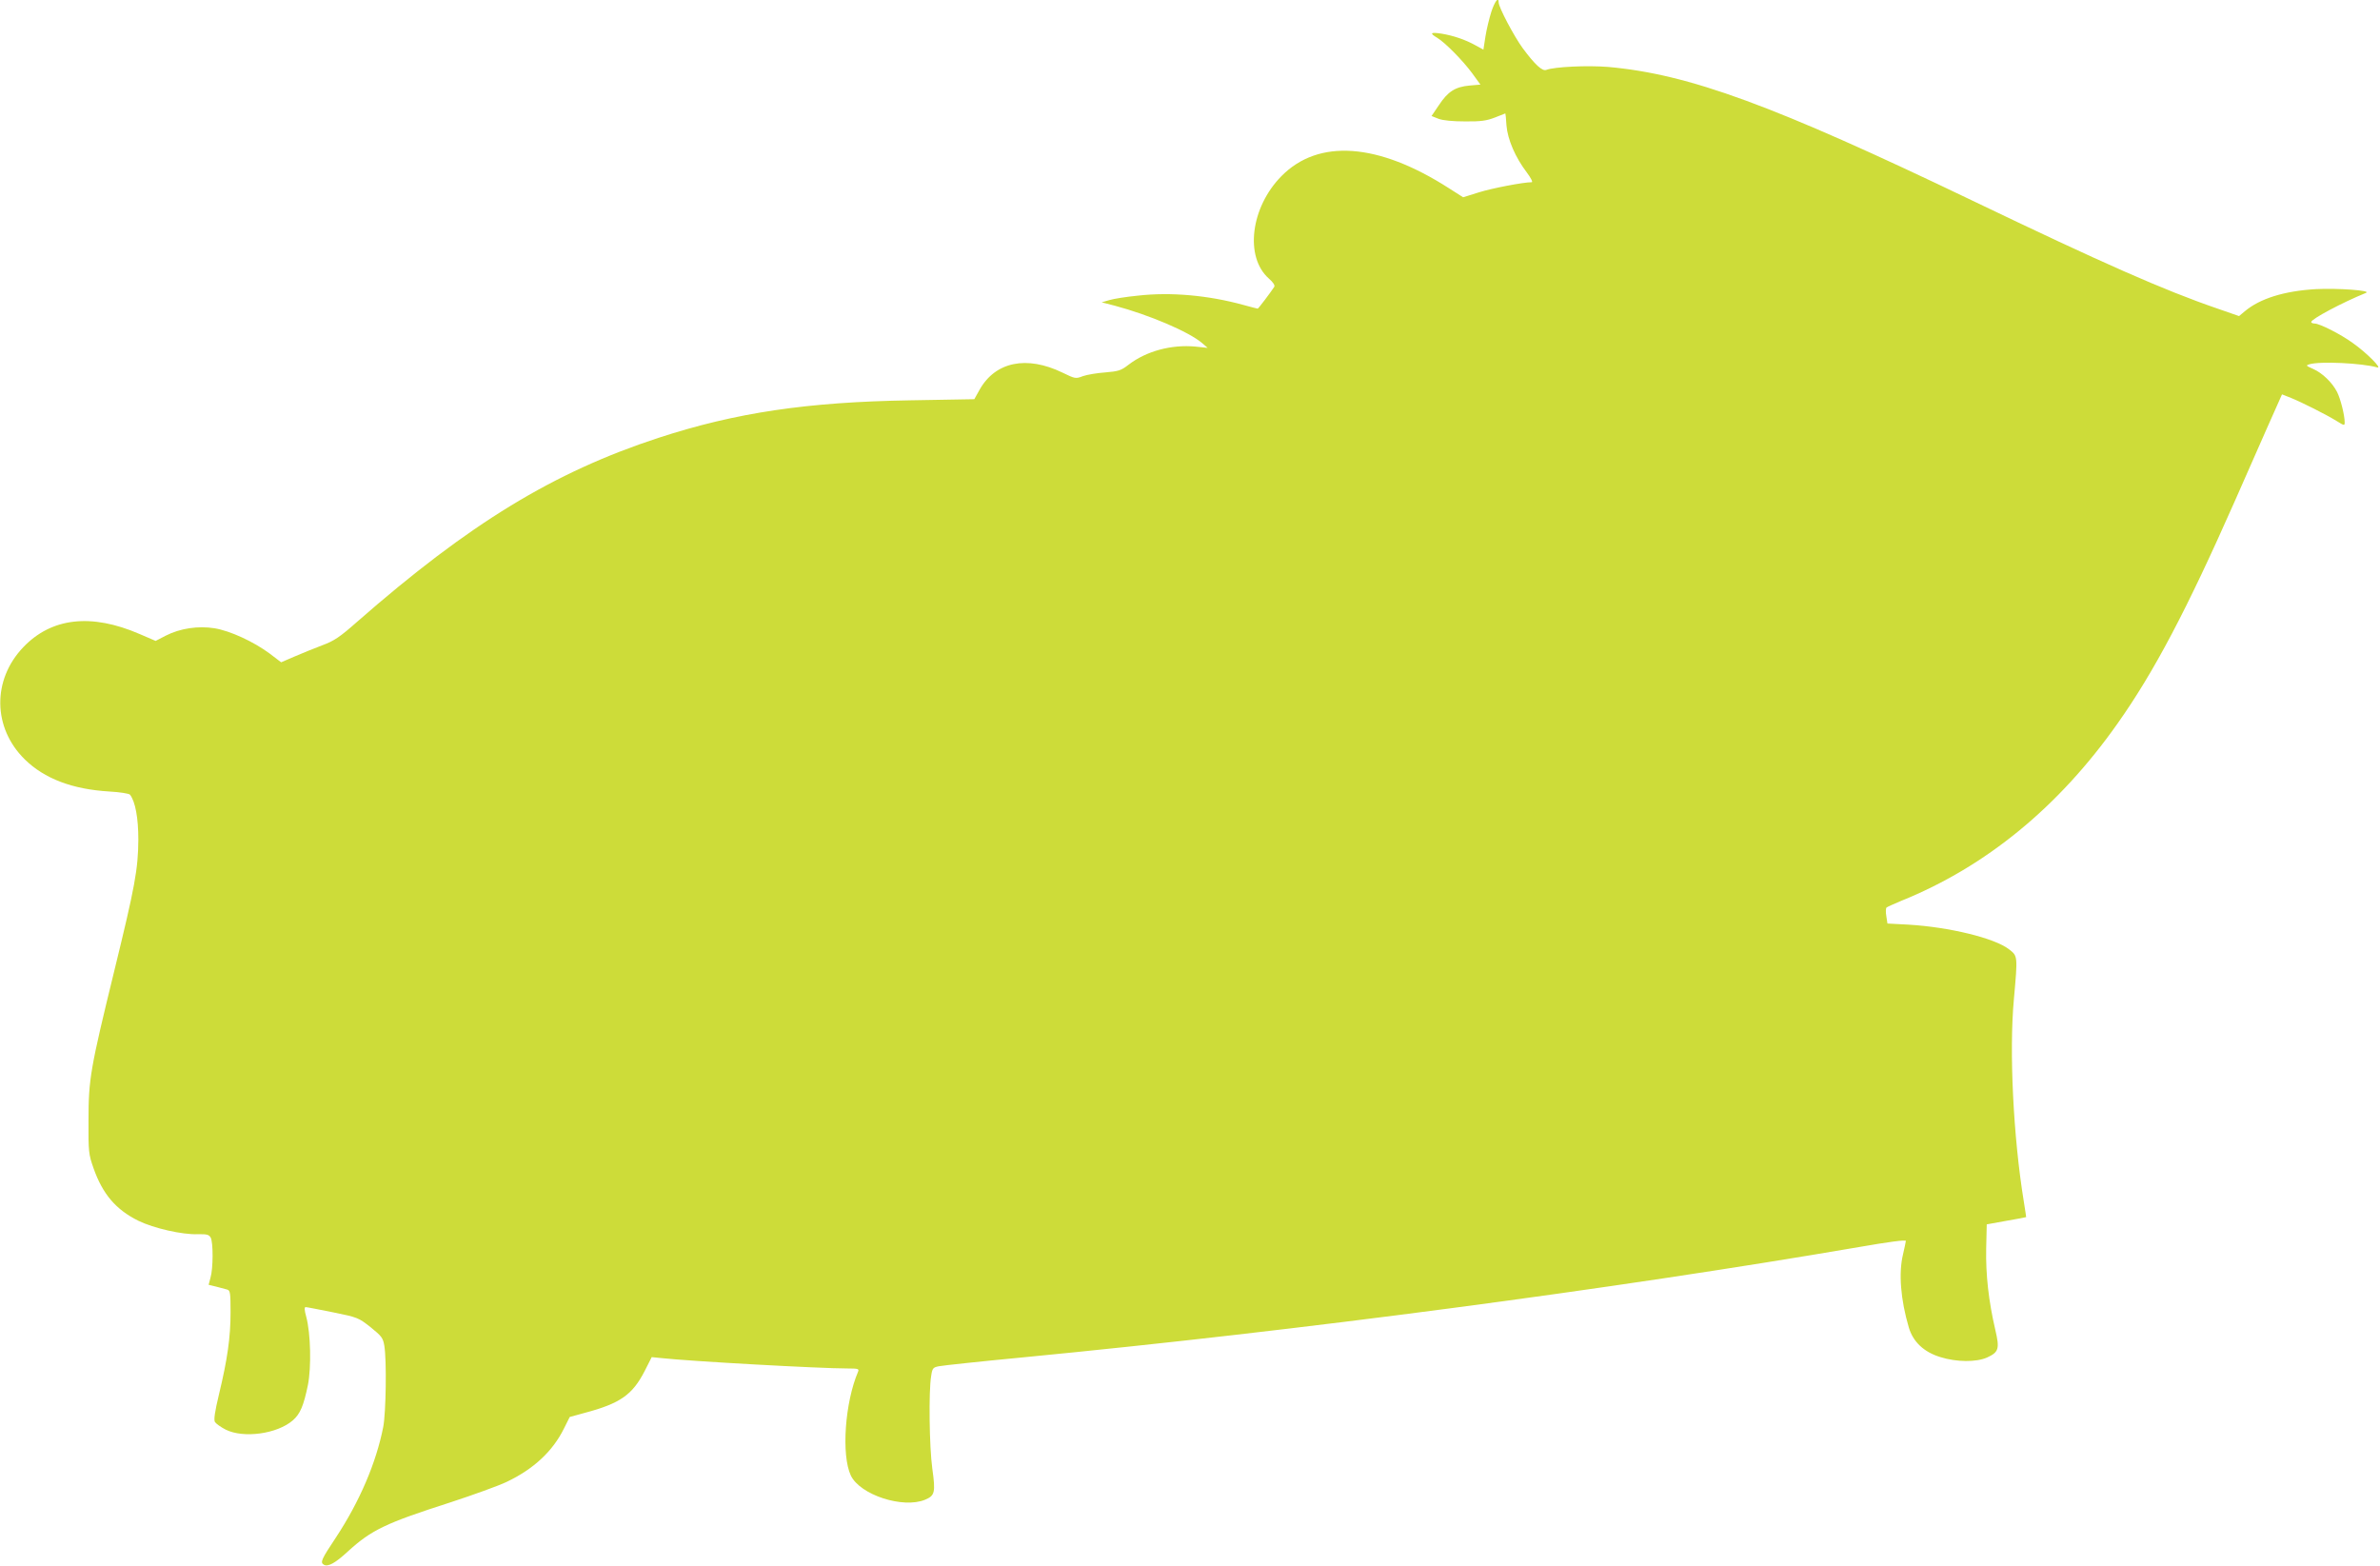 <?xml version="1.0" standalone="no"?>
<!DOCTYPE svg PUBLIC "-//W3C//DTD SVG 20010904//EN"
 "http://www.w3.org/TR/2001/REC-SVG-20010904/DTD/svg10.dtd">
<svg version="1.0" xmlns="http://www.w3.org/2000/svg"
 width="1280pt" height="842pt" viewBox="0 0 1280 842"
 preserveAspectRatio="xMidYMid meet">
<g transform="translate(0,842) scale(0.1,-0.1)"
fill="#cddc39" stroke="none">
<path d="M8021 8358 c-11 -35 -26 -95 -32 -134 l-11 -71 -42 23 c-56 31 -118
52 -183 63 -60 9 -66 3 -24 -22 42 -25 136 -120 188 -190 l45 -62 -58 -5 c-77
-7 -117 -32 -165 -105 l-40 -59 38 -15 c24 -9 77 -14 143 -14 85 -1 116 4 160
21 30 12 56 22 56 22 1 0 4 -29 6 -64 6 -76 48 -173 109 -253 22 -29 34 -53
27 -53 -46 0 -217 -33 -286 -55 l-83 -26 -77 49 c-380 244 -701 267 -900 65
-166 -168 -199 -435 -68 -551 24 -21 34 -37 29 -45 -19 -29 -85 -117 -89 -117
-2 0 -37 9 -77 20 -189 52 -391 70 -567 50 -62 -6 -131 -17 -154 -24 l-41 -12
70 -18 c187 -50 398 -140 470 -201 l30 -26 -66 7 c-129 12 -264 -24 -360 -98
-40 -31 -54 -35 -125 -41 -43 -3 -97 -12 -120 -20 -39 -15 -42 -14 -110 19
-192 93 -360 59 -445 -91 l-29 -52 -343 -6 c-555 -9 -940 -66 -1356 -202 -565
-185 -1017 -461 -1619 -988 -95 -84 -125 -104 -190 -128 -42 -16 -109 -43
-148 -60 l-72 -31 -63 48 c-87 64 -211 121 -295 135 -88 14 -185 0 -263 -40
l-54 -28 -86 37 c-261 113 -474 88 -626 -71 -168 -176 -164 -434 8 -603 106
-104 256 -161 455 -173 56 -3 106 -11 111 -17 29 -37 45 -126 45 -241 -1 -160
-18 -251 -129 -705 -129 -528 -139 -583 -139 -805 -1 -171 1 -184 27 -258 49
-139 120 -223 242 -283 82 -40 235 -75 319 -72 48 1 60 -2 69 -18 14 -24 14
-166 -1 -216 l-10 -38 41 -10 c23 -6 50 -13 60 -16 15 -5 17 -19 17 -122 0
-135 -17 -253 -62 -440 -23 -96 -29 -138 -22 -150 6 -9 32 -28 58 -41 96 -48
277 -23 361 50 40 35 58 79 81 190 19 96 15 278 -9 367 -10 36 -11 52 -3 52 6
0 72 -13 147 -28 133 -27 137 -29 202 -80 59 -48 67 -57 74 -100 13 -77 9
-360 -6 -437 -38 -193 -127 -401 -255 -595 -77 -116 -85 -133 -65 -145 22 -14
62 8 129 70 128 117 204 153 553 265 122 40 258 89 302 110 145 69 248 165
308 287 l31 62 80 22 c192 51 257 97 323 225 l38 75 50 -5 c152 -17 852 -56
1004 -56 56 0 62 -2 56 -17 -71 -166 -91 -449 -39 -559 50 -104 280 -179 399
-130 53 22 57 39 39 168 -16 117 -20 416 -6 498 6 41 10 46 42 52 19 4 224 26
455 48 1482 143 3163 365 4493 593 160 28 252 40 252 33 -1 -6 -7 -38 -15 -71
-25 -102 -13 -246 31 -395 23 -77 81 -132 170 -159 86 -27 193 -28 251 -2 63
29 68 47 44 149 -36 154 -52 299 -49 437 l3 130 105 19 c58 10 106 19 107 20
0 0 -5 39 -13 86 -56 344 -79 805 -53 1086 21 235 21 232 -27 269 -78 60 -321
119 -540 132 l-113 6 -6 39 c-4 22 -3 43 1 47 5 4 41 20 79 36 456 184 847
505 1163 953 198 280 372 611 629 1192 52 118 131 297 175 397 l81 182 48 -19
c57 -23 187 -88 247 -125 40 -25 42 -25 42 -6 0 37 -22 126 -41 163 -26 51
-79 102 -129 124 -39 17 -40 19 -19 25 59 17 282 6 364 -17 30 -9 -57 79 -131
131 -66 48 -179 105 -206 105 -10 0 -18 4 -18 8 0 16 167 105 295 157 31 13
-154 26 -270 20 -171 -10 -301 -51 -382 -119 l-31 -26 -115 40 c-289 99 -619
245 -1317 580 -1075 516 -1525 681 -1961 720 -111 9 -289 1 -333 -16 -21 -8
-60 27 -126 116 -47 64 -130 221 -130 247 0 33 -20 7 -39 -49z"/>
</g>
</svg>
